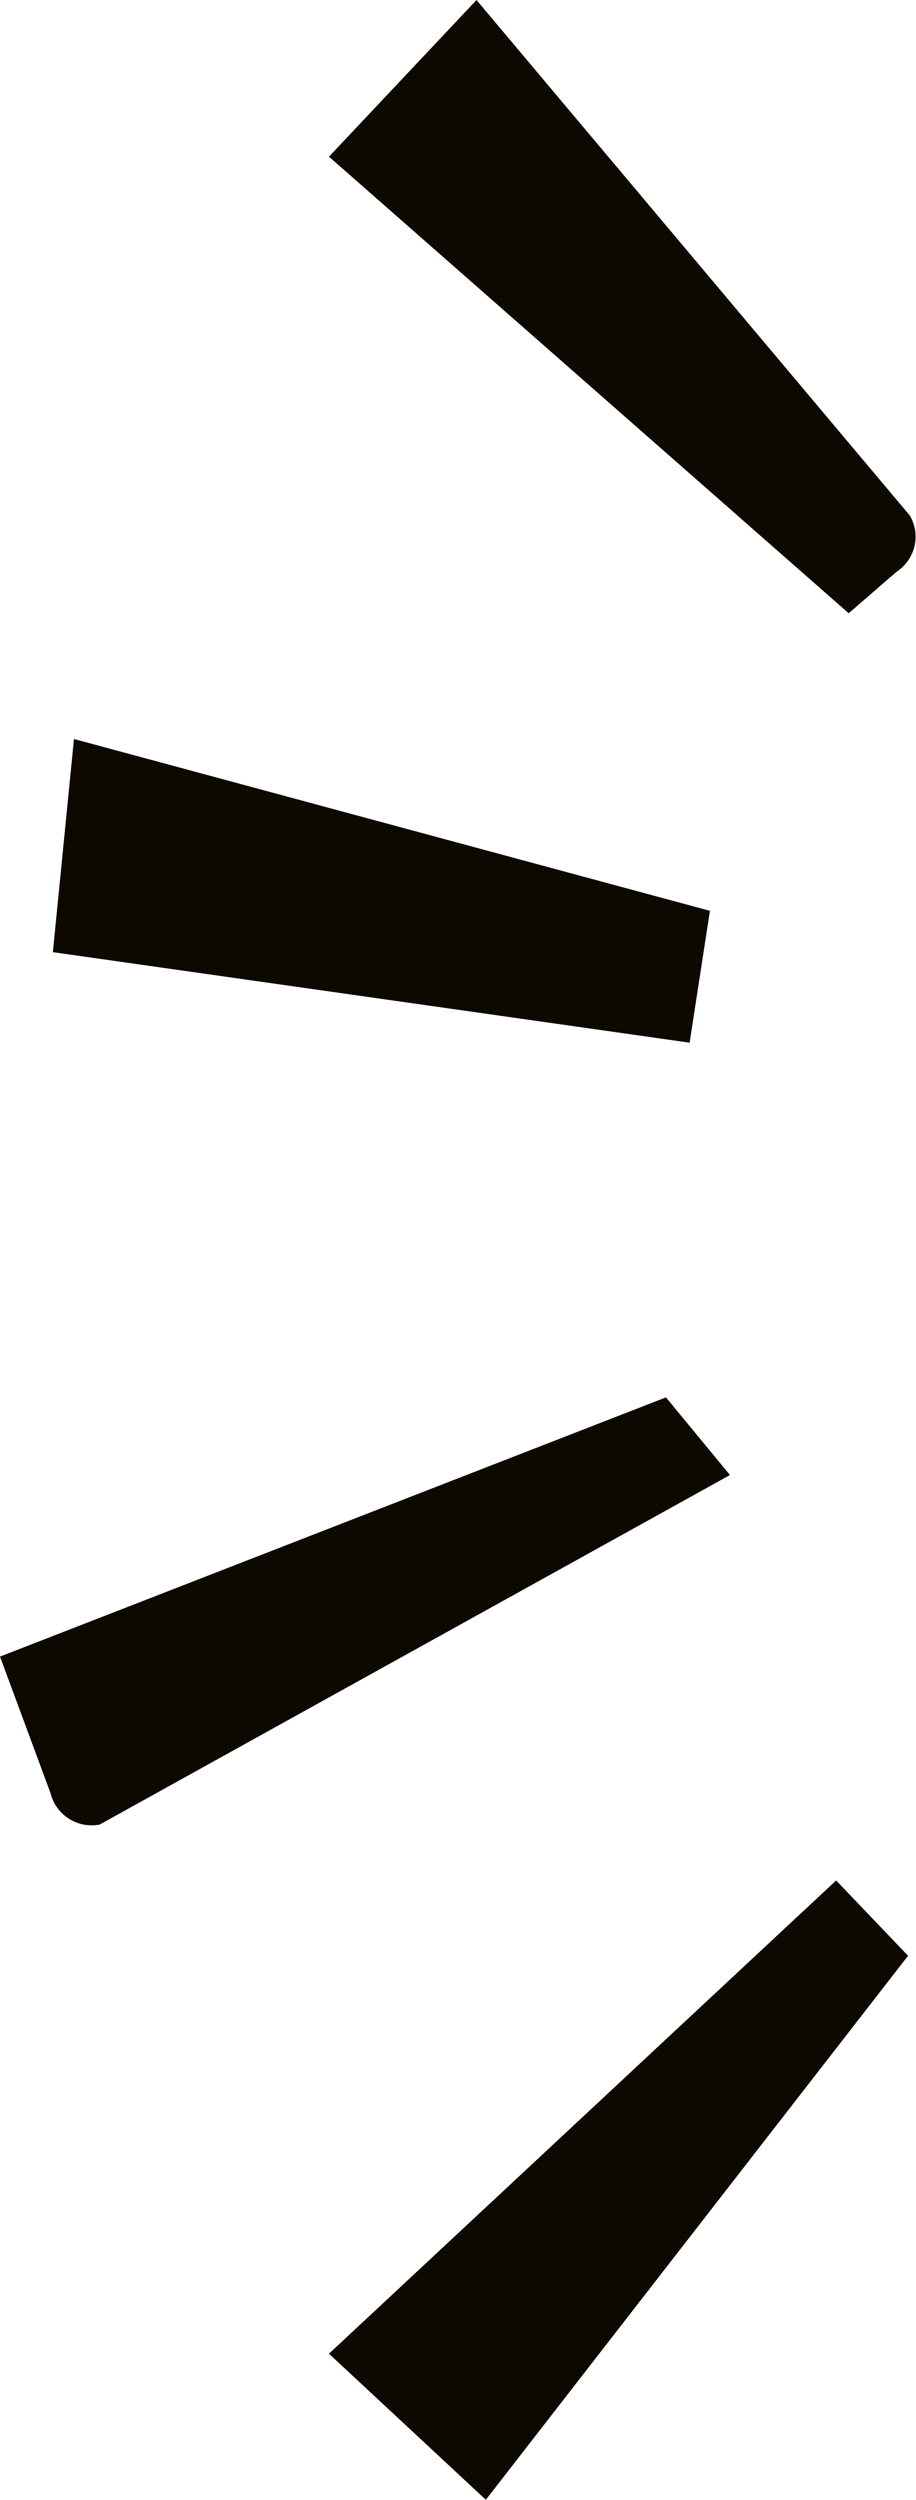<?xml version="1.0" encoding="UTF-8"?>
<svg xmlns="http://www.w3.org/2000/svg" xmlns:xlink="http://www.w3.org/1999/xlink" id="Eclats" width="20.794" height="56.739" viewBox="0 0 20.794 56.739">
  <defs>
    <clipPath id="clip-path">
      <rect id="Rectangle_142" data-name="Rectangle 142" width="20.794" height="56.739" fill="#0e0900"></rect>
    </clipPath>
  </defs>
  <path id="Tracé_22025" data-name="Tracé 22025" d="M15.655,23.666l.461-2.993-14.437-3.9L1.2,21.611Z" fill="#0e0900"></path>
  <path id="Tracé_22026" data-name="Tracé 22026" d="M7.468,53.422l3.561,3.316L20.614,44.39l-1.633-1.709Z" fill="#0e0900"></path>
  <g id="Groupe_10823" data-name="Groupe 10823">
    <g id="Groupe_10822" data-name="Groupe 10822" clip-path="url(#clip-path)">
      <path id="Tracé_22027" data-name="Tracé 22027" d="M19.266,13.919l1.09-.944a.952.952,0,0,0,.3-1.271L10.817,0,7.468,3.556Z" fill="#0e0900"></path>
      <path id="Tracé_22028" data-name="Tracé 22028" d="M0,37.6l1.147,3.1a.961.961,0,0,0,1.116.712l14.308-7.933-1.453-1.763Z" fill="#0e0900"></path>
    </g>
  </g>
</svg>
